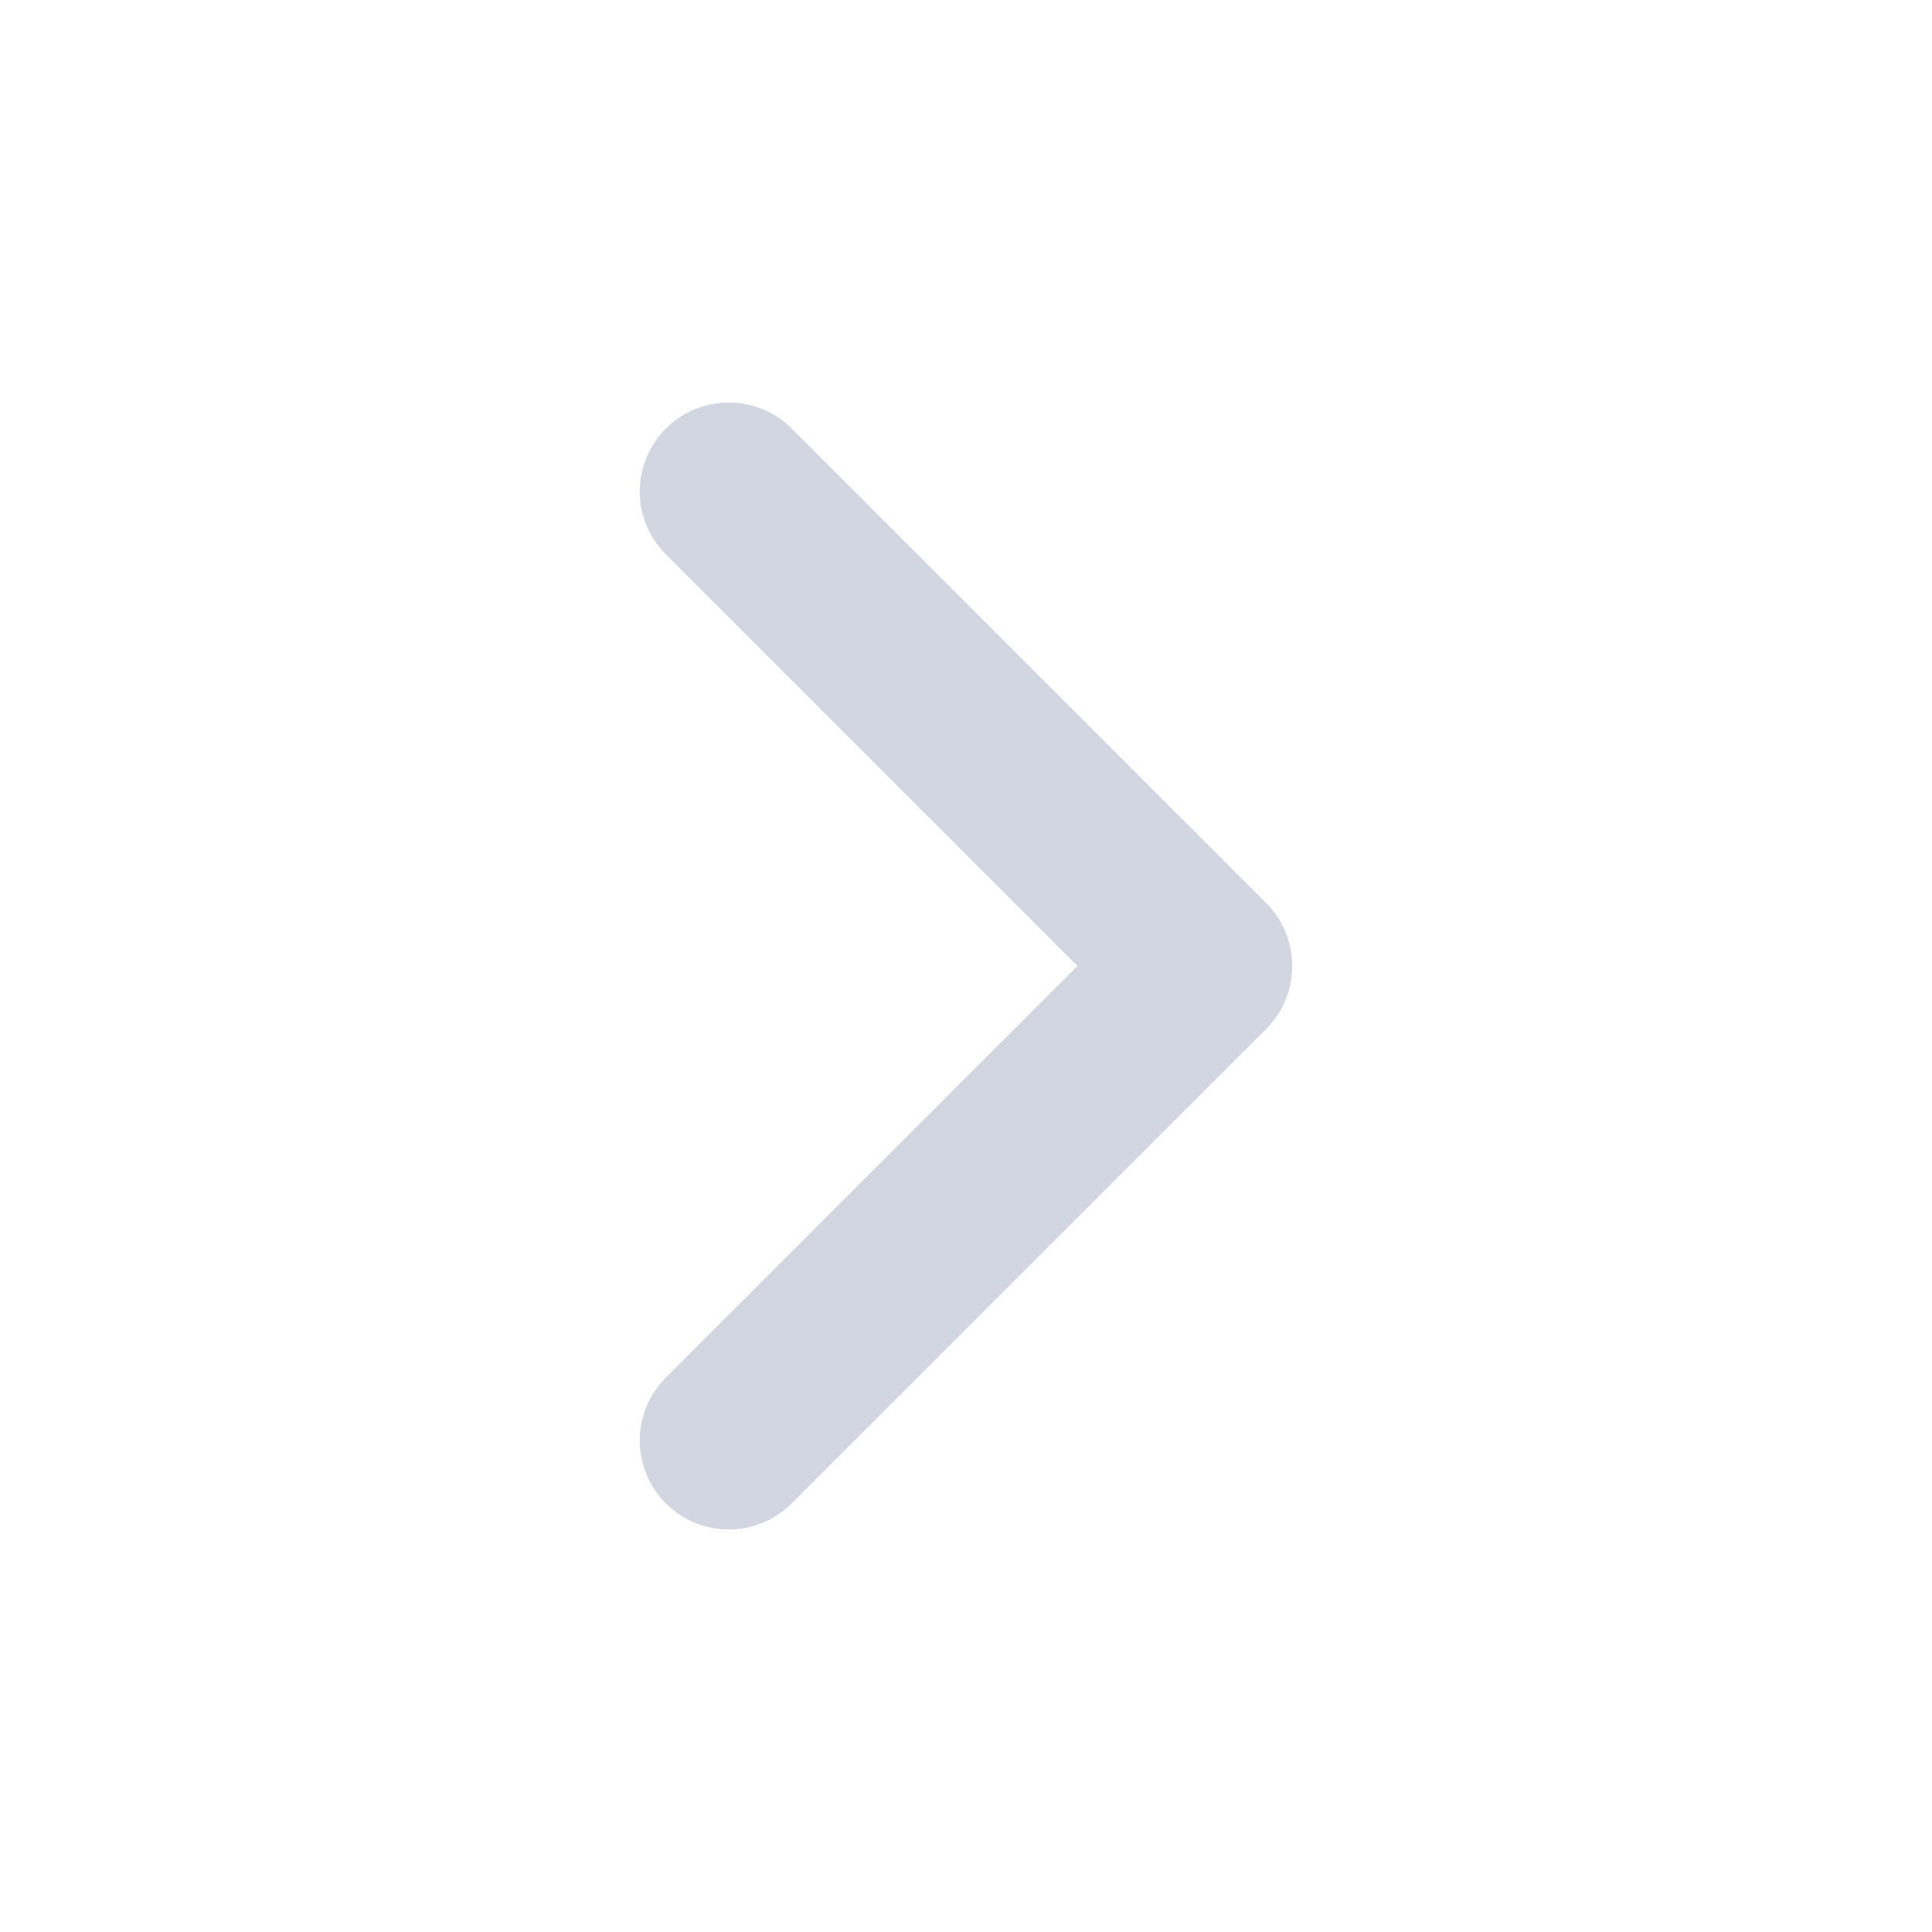 <svg xmlns="http://www.w3.org/2000/svg" width="20" height="20" viewBox="0 0 20 20" fill="none">
  <path fill-rule="evenodd" clip-rule="evenodd" d="M6.893 4.436C7.253 4.077 7.836 4.077 8.195 4.436L13.108 9.349C13.467 9.708 13.467 10.291 13.108 10.651L8.195 15.563C7.836 15.923 7.253 15.923 6.893 15.563C6.533 15.204 6.533 14.62 6.893 14.261L11.154 10L6.893 5.739C6.533 5.379 6.533 4.796 6.893 4.436Z" fill="#D1D6E1"/>
</svg>